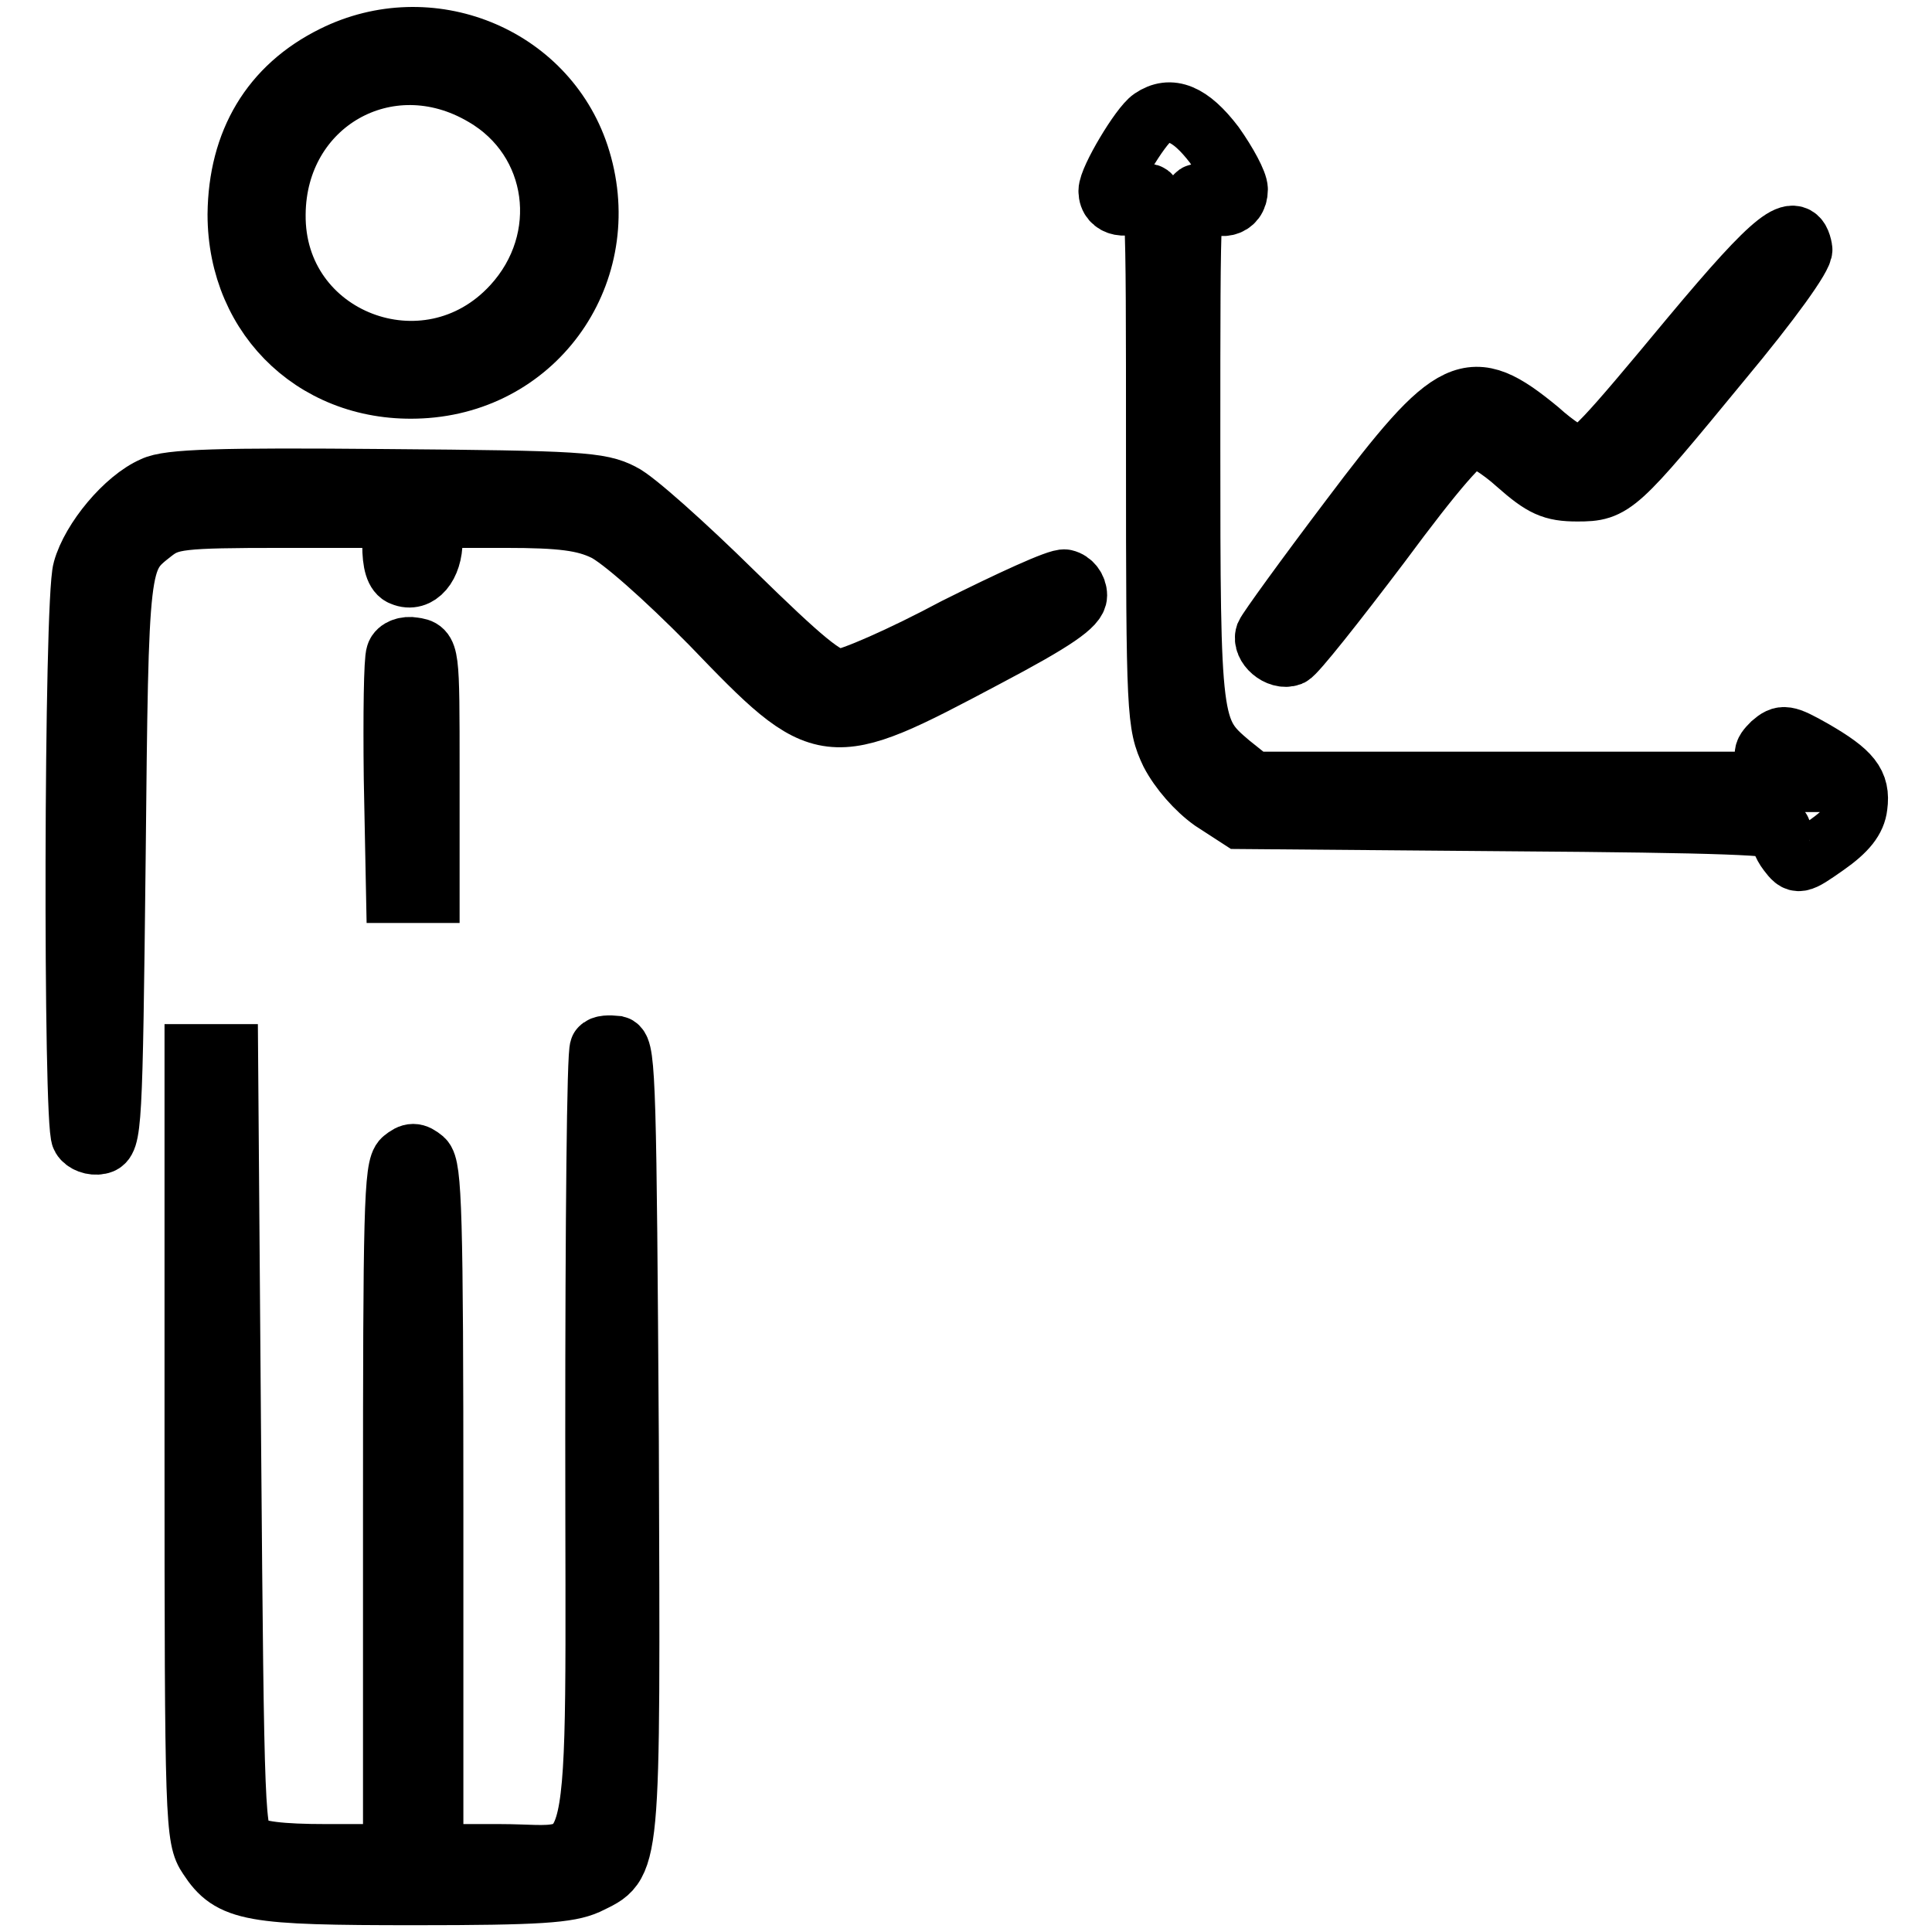 <?xml version="1.0" encoding="utf-8"?>
<!-- Svg Vector Icons : http://www.onlinewebfonts.com/icon -->
<!DOCTYPE svg PUBLIC "-//W3C//DTD SVG 1.1//EN" "http://www.w3.org/Graphics/SVG/1.1/DTD/svg11.dtd">
<svg version="1.1" xmlns="http://www.w3.org/2000/svg" xmlns:xlink="http://www.w3.org/1999/xlink" x="0px" y="0px" viewBox="0 0 256 256" enable-background="new 0 0 256 256" xml:space="preserve">
<g><g><g><path stroke-width="8" fill-opacity="0" stroke="#000000"  d="M44.2,7.4c-8.3,4.1-12.6,11.4-12.7,21c0,14,10.9,24.1,25,23c15.3-1.2,25.1-16.1,20.2-30.9C72.3,7.3,56.9,1.1,44.2,7.4z M64.1,12.7c10,5.8,11.8,19.1,3.8,27.8C56.6,52.8,36.3,45,36.5,28.4C36.6,13.7,51.4,5.2,64.1,12.7z"/><path stroke-width="8" fill-opacity="0" stroke="#000000"  d="M152.6,15.7c-1.5,1-5.7,8-5.7,9.6c0,2.1,2.6,2.6,4.5,0.9c1.8-1.6,1.8-1.3,1.8,34c0,34.5,0.1,35.8,1.9,39.6c1.2,2.3,3.4,4.8,5.5,6.3l3.7,2.4l36,0.3c27.7,0.2,36,0.5,35.7,1.3c-0.3,0.6,0.2,1.9,0.9,2.8c1.3,1.7,1.4,1.7,5.1-0.9c2.7-1.9,3.9-3.4,4.1-5.2c0.4-3-0.8-4.5-5.8-7.4c-3.7-2.1-4.1-2.1-5.5-0.9c-1.3,1.3-1.3,1.6,0.3,3.3l1.6,1.8h-35.4h-35.3l-3-2.4c-5.2-4.4-5.3-4.9-5.3-42.4c0-33.9,0-34.2,1.8-32.6c2,1.8,4.5,1.3,4.5-1.1c0-0.9-1.4-3.5-3.1-5.9C157.7,15,155.1,14,152.6,15.7z"/><path stroke-width="8" fill-opacity="0" stroke="#000000"  d="M224.1,44.6c-11.7,14.1-13.4,15.9-15.1,15.9c-0.5,0-2.9-1.5-5.1-3.5c-9.1-7.5-11.3-6.5-25,11.7c-5.9,7.8-10.9,14.7-11.2,15.4c-0.5,1.5,1.7,3.4,3.3,2.8c0.7-0.3,6-7,11.9-14.8c7.4-10,11.1-14.2,12.3-14.2c1,0,3.6,1.6,5.8,3.6c3.4,3,4.7,3.6,8,3.6c4.8,0,5.2-0.4,19.1-17.3C234.6,40,239,33.9,238.8,33C238.1,29.1,235.3,31.2,224.1,44.6z"/><path stroke-width="8" fill-opacity="0" stroke="#000000"  d="M20.3,64.5c-3.7,1.6-8.2,7-9.3,11c-1.2,4.1-1.3,73.5-0.2,75.2c0.4,0.7,1.5,1.1,2.4,0.9c1.6-0.3,1.7-2,2.1-37.8c0.4-40,0.4-39.7,5-43.3c2.2-1.7,3.6-1.9,17-1.9H52v3.6c0,2.4,0.4,3.8,1.3,4.1c2.1,0.9,4-1.3,4-4.7v-3H67c7.4,0,10.4,0.4,13.1,1.7c2.1,1,7.9,6.1,14.1,12.4c15,15.6,15.3,15.6,36.4,4.4c9.3-4.9,12.1-6.9,12.1-8.2c0-1-0.7-1.9-1.6-2.1c-0.8-0.2-7.3,2.8-14.5,6.4c-7.1,3.8-14,6.8-15.3,6.8c-1.9,0-4.9-2.5-14.1-11.5c-6.4-6.3-13.1-12.3-14.8-13.1c-2.9-1.5-5.6-1.7-31.3-1.9C29.1,63.3,22.3,63.5,20.3,64.5z"/><path stroke-width="8" fill-opacity="0" stroke="#000000"  d="M52.5,86.7c-0.3,0.7-0.4,8-0.3,16.4l0.3,15.2h2.2h2.2v-16.1c0-16,0-16.1-2.1-16.4C53.8,85.6,52.7,86,52.5,86.7z"/><path stroke-width="8" fill-opacity="0" stroke="#000000"  d="M79.5,138.9c-0.4,0.4-0.6,23.4-0.6,51.3c0,60.9,1.3,55.5-12.6,55.5h-8.9v-45.5c0-39.4-0.2-45.6-1.3-46.6c-1.1-0.9-1.6-0.9-2.7,0c-1.2,1-1.3,7.2-1.3,46.6v45.5h-8.8c-6.2,0-9.3-0.4-10.6-1.3c-1.6-1.3-1.7-3.1-2.1-53l-0.4-51.7h-2.2h-2.2v51.9c0,50,0.1,52,1.8,54.5c3,4.6,5.6,5,27.4,5c16.5,0,20.3-0.3,22.8-1.4c5.9-2.9,5.7-1,5.5-58.7c-0.3-46.2-0.4-52.1-1.6-52.4C80.7,138.5,79.8,138.5,79.5,138.9z"/></g></g></g>
</svg>